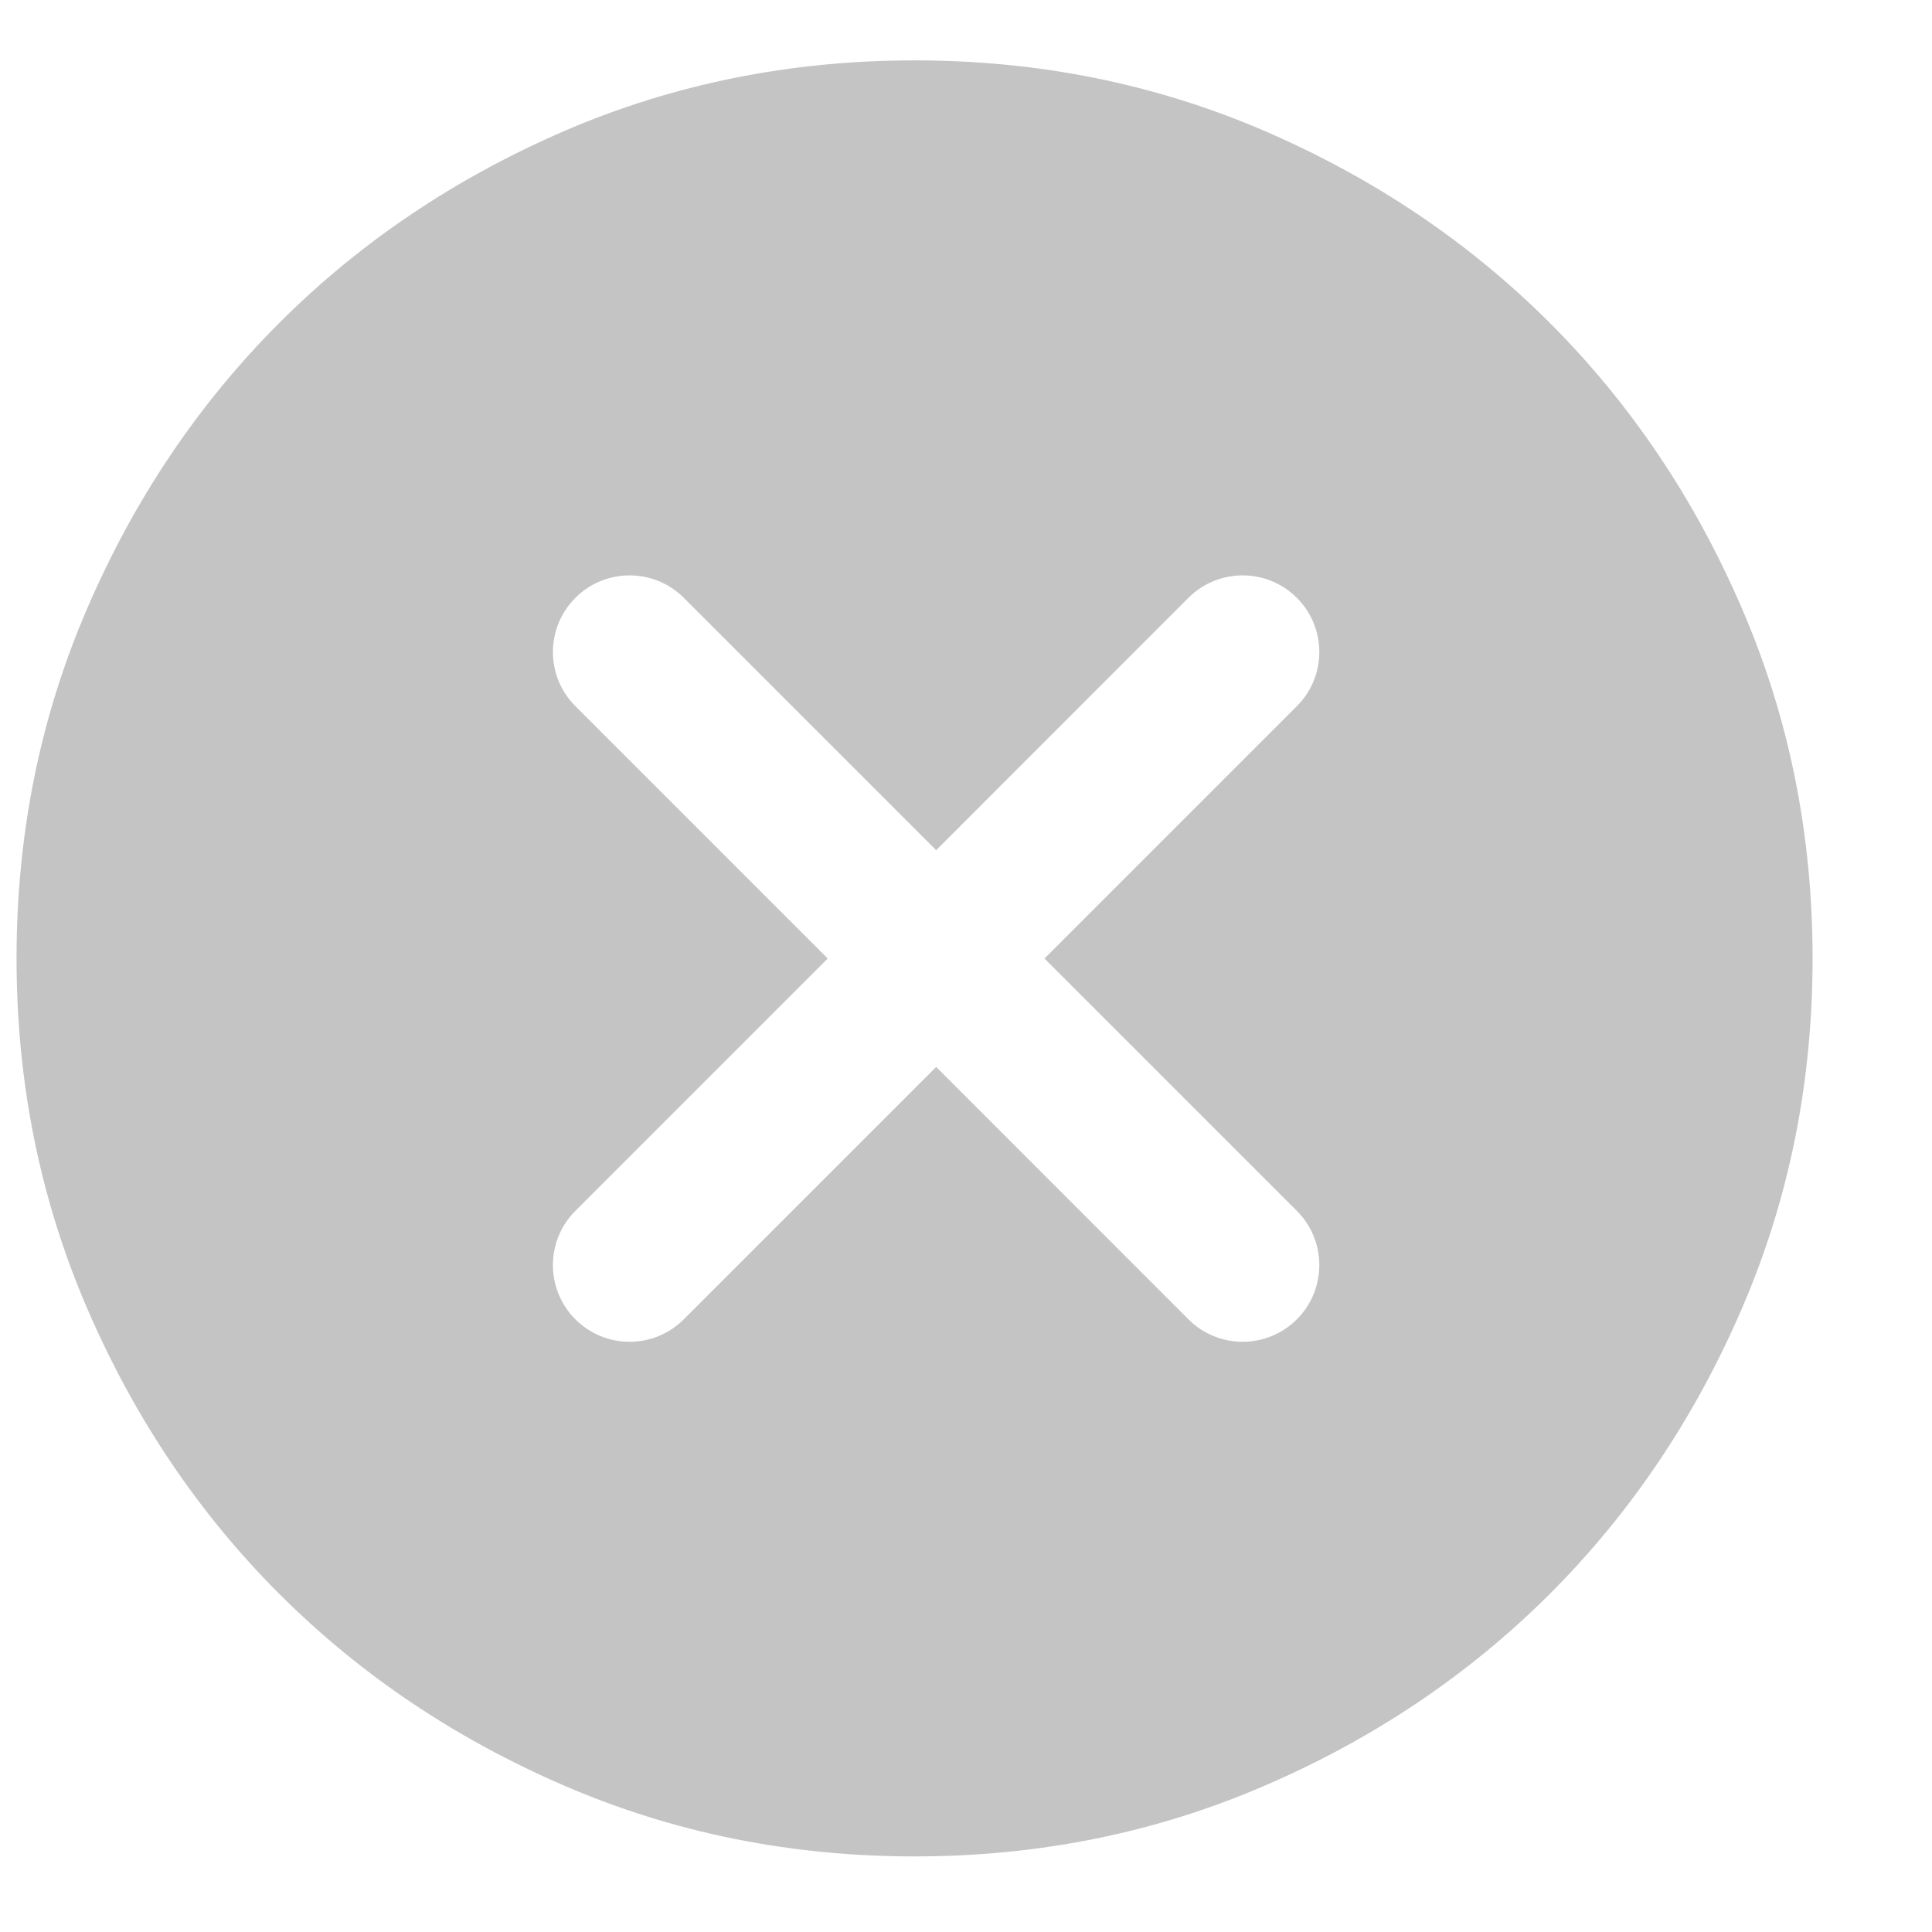 <svg width="16" height="16" viewBox="0 0 16 16" fill="none" xmlns="http://www.w3.org/2000/svg">
<path fill-rule="evenodd" clip-rule="evenodd" d="M4.673 14.788C5.578 15.179 6.545 15.374 7.574 15.374C8.603 15.374 9.569 15.179 10.474 14.788C11.379 14.398 12.166 13.868 12.836 13.199C13.505 12.53 14.035 11.742 14.425 10.838C14.816 9.933 15.011 8.966 15.011 7.937C15.011 6.908 14.816 5.941 14.425 5.037C14.035 4.132 13.505 3.345 12.836 2.675C12.166 2.006 11.379 1.476 10.474 1.085C9.569 0.695 8.603 0.5 7.574 0.5C6.545 0.5 5.578 0.695 4.673 1.085C3.769 1.476 2.981 2.006 2.312 2.675C1.643 3.345 1.113 4.132 0.723 5.037C0.332 5.941 0.137 6.908 0.137 7.937C0.137 8.966 0.332 9.933 0.723 10.838C1.113 11.742 1.643 12.53 2.312 13.199C2.981 13.868 3.769 14.398 4.673 14.788ZM5.663 4.951C5.415 4.703 5.013 4.703 4.765 4.951C4.517 5.199 4.517 5.601 4.765 5.848L6.855 7.938L4.765 10.028C4.517 10.276 4.517 10.678 4.765 10.926C5.013 11.174 5.415 11.174 5.663 10.926L7.753 8.836L9.842 10.926C10.09 11.174 10.492 11.174 10.74 10.926C10.988 10.678 10.988 10.276 10.74 10.028L8.65 7.938L10.74 5.848C10.988 5.601 10.988 5.199 10.74 4.951C10.492 4.703 10.09 4.703 9.842 4.951L7.753 7.041L5.663 4.951Z" fill="#242425" fill-opacity="0.267"/>
</svg>
